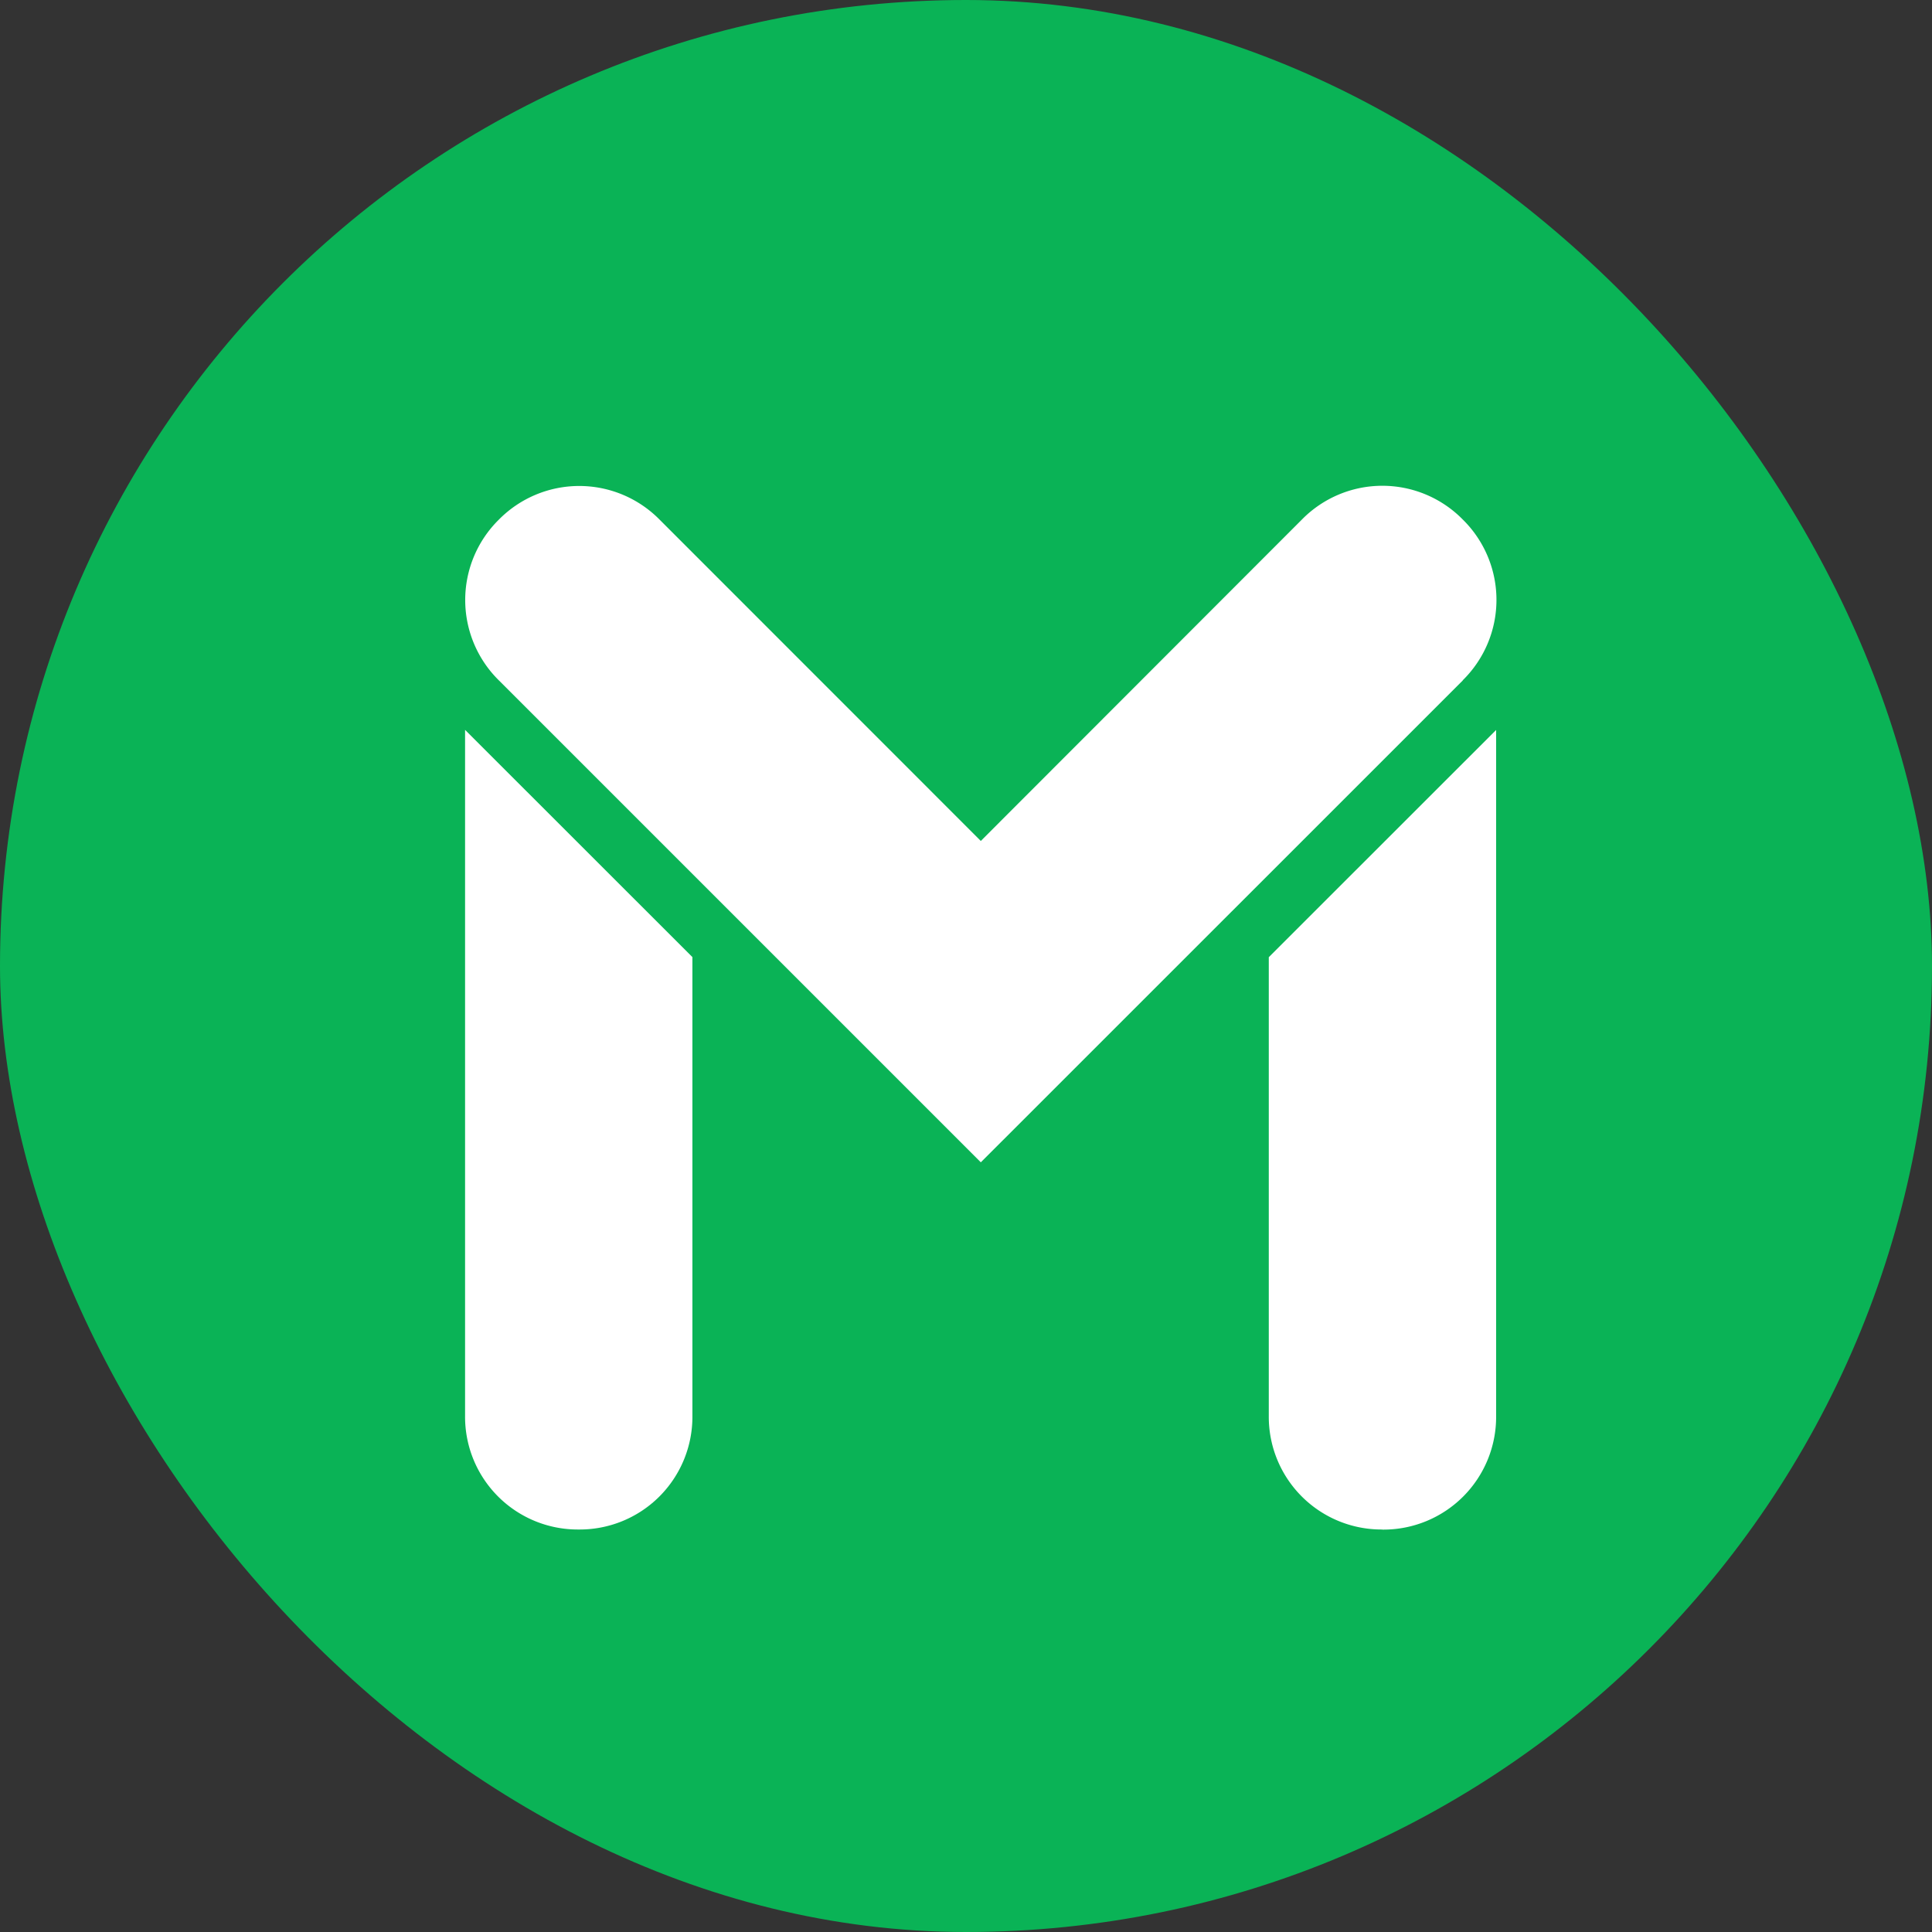 <svg width="18" height="18" fill="none" xmlns="http://www.w3.org/2000/svg"><rect width="100%" height="100%" fill="#333333" stroke="none"/><rect width="18" height="18" rx="9" fill="#0AB356"/><path fill-rule="evenodd" clip-rule="evenodd" d="M13.629 6.339l-4.491 4.49-4.49-4.49a1.051 1.051 0 0 1 0-1.498 1.051 1.051 0 0 1 1.497 0l2.993 2.994L12.13 4.84a1.05 1.05 0 0 1 1.498 0 1.05 1.05 0 0 1 0 1.498zM12.88 14.25a1.05 1.05 0 0 1-1.059-1.058V8.918l2.118-2.117v6.39a1.05 1.05 0 0 1-1.059 1.06zM6.451 13.192a1.05 1.05 0 0 1-1.059 1.058 1.05 1.05 0 0 1-1.059-1.058V6.8l2.118 2.117v4.274z" fill="#fff"/></svg>